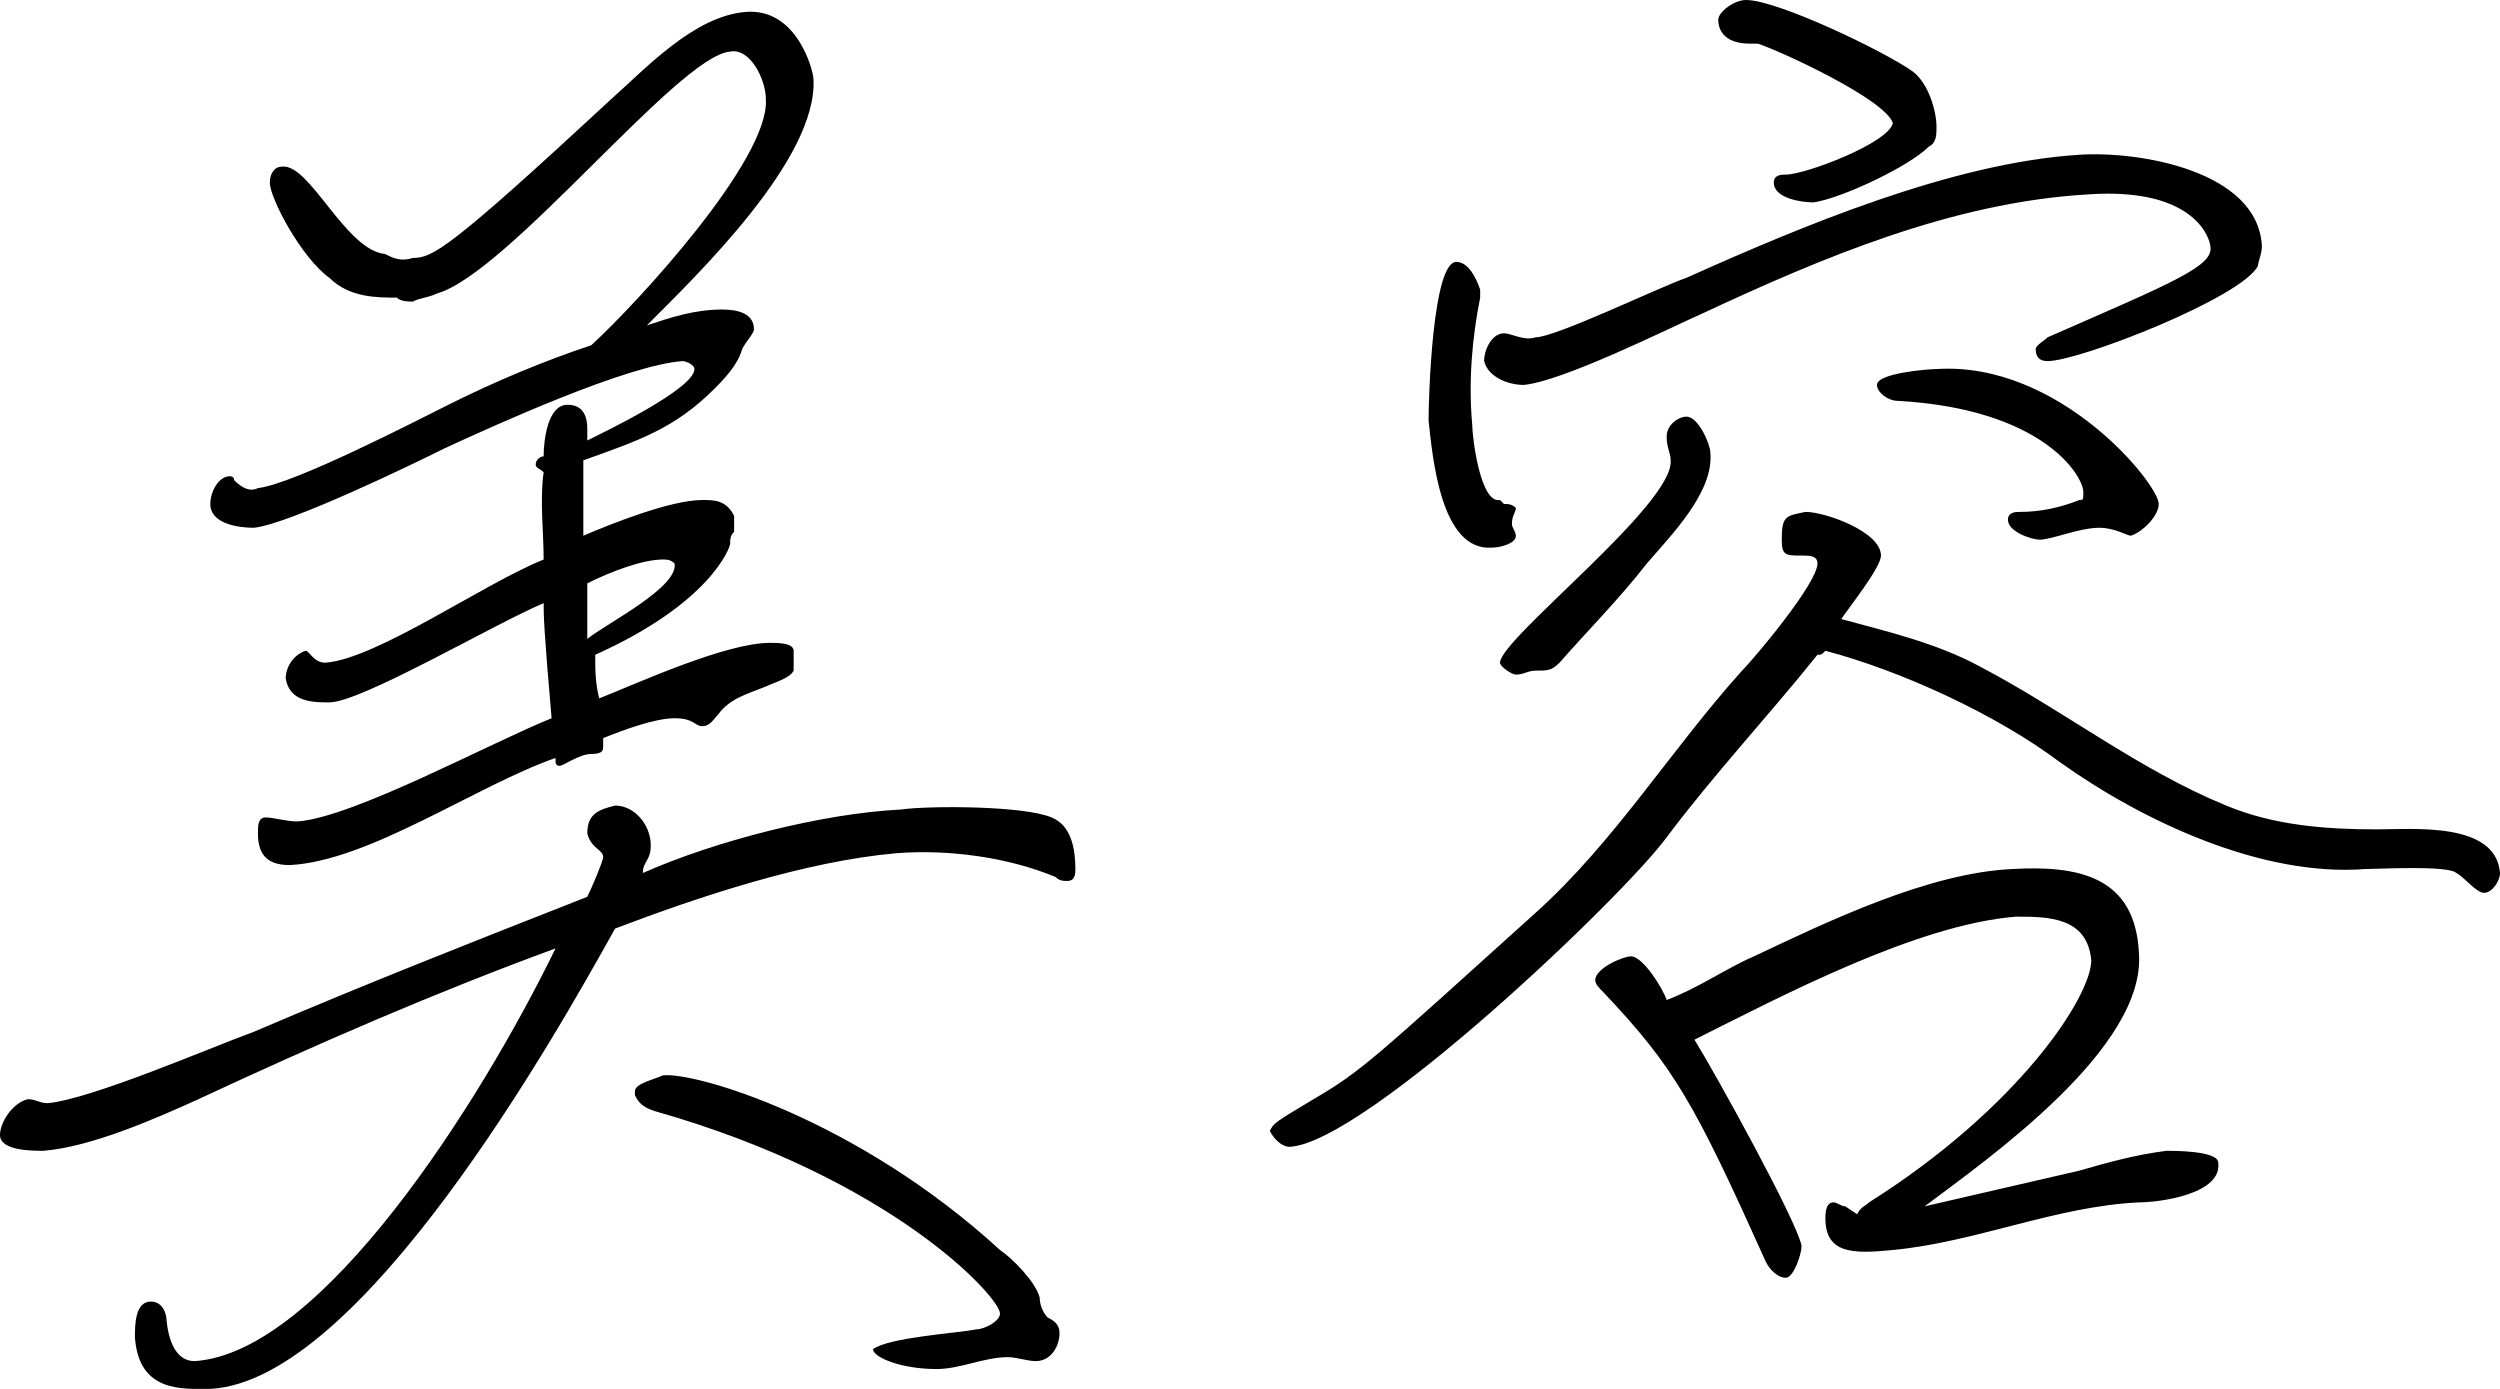 <svg xmlns="http://www.w3.org/2000/svg" viewBox="0 0 63 35"><path d="M5.3 35c-.7 0-1.8.1-1.9-1.3 0-.3 0-.9.4-.9.3 0 .4.3.4.5.1.9.5 1 .7 1 3.2-.2 7.2-6.5 9.1-10.4-3 1.1-6 2.4-9 3.8-1.1.5-2.7 1.2-3.9 1.3-.3 0-1.1 0-1.1-.4 0-.3.3-.8.7-.9.2 0 .3.1.5.1 1.1-.1 4.1-1.4 5.2-1.8 2.8-1.2 5.6-2.3 8.4-3.4.1-.2.4-.9.4-1 0-.2-.3-.2-.4-.6 0-.5.3-.6.7-.7.5 0 .9.5.9 1 0 .4-.2.4-.2.7 1.8-.8 4.5-1.5 6.5-1.6.7-.1 3.1-.1 3.8.2.5.2.6.8.6 1.3 0 .1 0 .3-.2.3-.1 0-.2 0-.3-.1-1.2-.5-2.7-.7-4-.6-2.3.2-5 1.1-7.1 1.9C14 26.1 9.1 34.8 5.3 35zm13.2-21.6c-.1.1-.1.2-.1.3 0 .1-.5 1.5-3.4 2.8 0 .4 0 .7.1 1.1 1-.4 3.2-1.4 4.3-1.4.2 0 .6 0 .6.2v.5c-.1.2-.5.3-.7.4-.5.2-.9.3-1.2.7-.1.1-.2.3-.4.3s-.2-.2-.7-.2c-.5 0-1.3.3-1.8.5v.2c0 .1 0 .2-.3.2s-.7.3-.8.3c-.1 0-.1-.1-.1-.1v-.1c-2 .7-4.7 2.6-6.7 2.7-.6 0-.8-.3-.8-.8 0-.2 0-.4.2-.4s.5.1.8.1c1.4-.1 4.9-2 6.4-2.6-.2-2.3-.2-2.6-.2-2.9-1.2.5-4.6 2.5-5.4 2.5-.4 0-1 0-1.1-.6 0-.3.2-.6.5-.7.1 0 .2.3.5.3 1.3-.1 4-2 5.5-2.6 0-.7-.1-1.5 0-2.2-.1-.1-.2-.1-.2-.2s.1-.2.2-.2c0-.4.1-1.3.6-1.3.4 0 .5.3.5.6V11.1c.4-.2 2.7-1.3 2.7-1.8 0-.1-.2-.2-.3-.2-1.4.1-4.7 1.6-6 2.2-.8.4-3.9 1.9-4.8 2-.4 0-1.1-.1-1.1-.6 0-.3.2-.7.5-.7 0 0 .1 0 .1.1.2.2.4.3.6.2.9-.1 4-1.7 4.8-2.1 1.2-.6 2.4-1.1 3.6-1.5 1.2-1.1 4.5-4.7 4.4-6.2 0-.5-.4-1.3-.9-1.2-1.3.1-5.6 5.6-7.4 6.1-.2.1-.4.1-.6.2-.1 0-.3 0-.4-.1-.5 0-1.2 0-1.7-.5-.7-.5-1.5-2-1.5-2.4 0-.2.1-.4.3-.4.7-.1 1.6 2.1 2.6 2.2.2.1.4.2.7.1.5 0 .9-.2 5-4 .9-.8 2.1-2.1 3.4-2.2s1.7 1.5 1.7 1.7c.1 2-2.9 4.9-4.2 6.2.6-.2 1.2-.4 1.9-.4.4 0 .8.1.8.5 0 .1-.2.3-.3.5-.1.4-.5.8-.7 1-1 1-1.9 1.3-3.3 1.8v1.9c.7-.3 2.2-.9 3-.9.3 0 .6 0 .8.4v.4zm-1.5.8c-.1-.1-.2-.1-.3-.1-.5 0-1.3.3-1.9.6v1.4c.5-.4 2.3-1.3 2.2-1.9zM22 34c.4-.3 2.1-.4 2.6-.5.2 0 .6-.2.6-.4 0-.4-2.7-3.4-8.7-5.1-.3-.1-.4-.2-.5-.4v-.1c0-.2.5-.3.7-.4.8-.1 4.9 1.1 8.5 4.4.3.2.9.8 1 1.2 0 .2.1.4.2.5.2.1.3.2.3.4 0 .3-.2.7-.6.7-.2 0-.5-.1-.7-.1-.6 0-1.2.3-1.8.3-.9 0-1.6-.3-1.6-.5zm23.8-17.5c-1.2 1.5-2.6 3-3.8 4.6-1.1 1.5-7.6 7.7-9.5 7.8-.2 0-.4-.2-.5-.4.1-.2.1-.2 1.1-.8 1.2-.7 1.5-1 5.6-4.7 2-1.8 3.4-4.1 5.2-6.1.3-.3 1.9-2.2 1.9-2.7 0-.2-.2-.2-.4-.2-.4 0-.5 0-.5-.4 0-.6.1-.6.6-.7.5 0 1.9.5 1.9 1.1 0 .3-.8 1.3-1 1.6 1.1.3 2.4.6 3.5 1.2 2.1 1.1 4 2.6 6.2 3.5 1.2.5 2.5.6 3.8.6.9 0 3-.2 3.1 1.1 0 .2-.2.5-.4.5s-.5-.4-.7-.5c-.2-.2-2-.1-2.3-.1-2.6.2-5.6-1.2-7.7-2.7-1.6-1.2-4-2.3-5.9-2.8-.1.1-.1.1-.2.1zm-7.9-3.8c.1 0 .2 0 .3.1 0 .1-.1.2-.1.4 0 .1.1.2.1.3 0 .2-.4.3-.6.3-1.3.1-1.5-2.3-1.6-3.2 0-.6.1-4 .7-4 .3 0 .5.4.6.7v.2c-.2 1-.3 2.1-.2 3.2 0 .3.2 2 .7 1.9l.1.1zm13.7-3.6c-.2 0-.3-.1-.3-.3 0-.1.2-.2.3-.3 3.2-1.4 4.2-1.8 4.1-2.3 0-.1-.3-1.5-3.1-1.3-3.4.2-6.7 1.6-9.7 3-.9.4-3.5 1.7-4.5 1.8-.4 0-.9-.2-1-.6 0-.3.2-.7.5-.7.2 0 .5.2.8.1.5 0 3.2-1.3 3.8-1.5 2.9-1.3 6.7-2.9 9.9-3.1 1.5-.1 4.5.4 4.6 2.3 0 .2-.1.4-.1.5-.4.8-4.5 2.4-5.3 2.4zm-12.3 7.6c-.2.2-.3.2-.6.2-.2 0-.3.1-.5.1-.1 0-.4-.2-.4-.3 0-.6 4.4-4 4.3-5.1 0-.2-.1-.3-.1-.6s.3-.5.5-.5c.3 0 .6.7.6.9.1 1-1 2.1-1.6 2.8-.7.9-1.5 1.7-2.2 2.5zm7.5 13.9c.1-.2.2-.2.3-.3 3.8-2.4 5.6-5.2 5.6-6.1-.1-1.1-1.1-1.1-1.9-1.1-2.5.2-5.9 2-8.1 3.1.5.8 2.6 4.6 2.7 5.2 0 .2-.2.8-.4.8s-.4-.2-.5-.4c-1.8-4-2.3-4.9-4.1-6.8-.1-.1-.2-.2-.2-.3 0-.3.7-.6.9-.6.3 0 .8.8.9 1.1.8-.3 1.5-.8 2.2-1.1 1.9-.9 4.4-2.1 6.5-2.2 1.7-.1 3.1.2 3.2 2.1.2 2.4-3.8 5.2-5.4 6.4l3.9-.9c.7-.2 1.4-.4 2.2-.5.2 0 1.3 0 1.3.3.1.8-1.5 1-2 1-2.1.1-4.1 1-6.2 1.2-1 .1-1.7.1-1.7-.8 0-.1 0-.4.2-.4.1 0 .2.1.3.1l.3.2zM45.7 5.1c-.3 0-1-.1-1-.5 0-.2.2-.2.3-.2.5 0 2.6-.8 2.7-1.3-.2-.6-2.8-1.8-3.4-2h-.2c-.7 0-.8-.4-.8-.6 0-.2.4-.5.7-.5.8 0 3.5 1.3 4.2 1.8.4.3.6 1 .6 1.4 0 .2 0 .4-.2.5-.5.5-2.2 1.3-2.9 1.4zm8 8.4c-.1 0-.4-.2-.8-.2-.5 0-1.2.3-1.5.3-.2 0-.8-.2-.8-.5 0-.2.2-.2.3-.2.5 0 1-.1 1.5-.3.1 0 .1 0 .1-.2 0-.4-1-2.1-4.7-2.3-.2 0-.5-.2-.5-.4 0-.3 1.3-.4 1.5-.4 3.1-.2 5.6 2.9 5.6 3.4 0 .3-.4.7-.7.8z"/></svg>